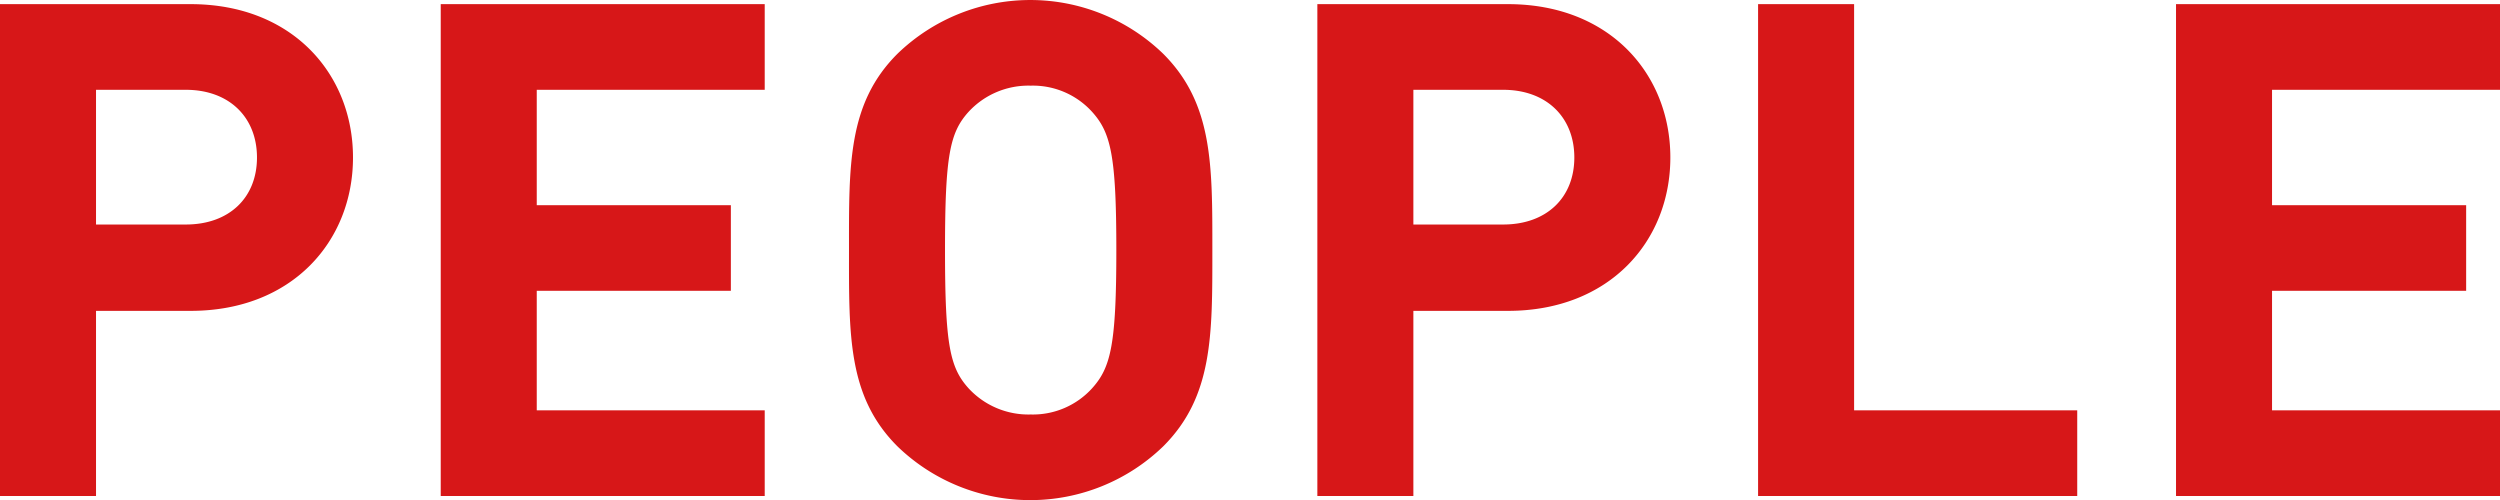 <svg xmlns="http://www.w3.org/2000/svg" viewBox="0 0 361.9 72.4"><g data-name="レイヤー 2"><path d="M27.6 45H13.9v26.8H0V.6h27.6c14.7 0 23.5 10.1 23.5 22.2S42.3 45 27.6 45zm-.7-32h-13v19.5h13c6.3 0 10.3-3.9 10.3-9.7s-4-9.8-10.3-9.8zm36.9 58.8V.6h46.9V13h-33v16.7h28.1v12.4H77.7v17.3h33v12.4zm104.6-7.2a27.66 27.66 0 01-38.5 0c-7.2-7.2-7-16.1-7-28.4s-.2-21.2 7-28.4a27.66 27.66 0 0138.5 0c7.2 7.2 7.1 16.1 7.1 28.4s.1 21.2-7.1 28.4zm-10.3-48.4a11.56 11.56 0 00-8.9-3.8 11.78 11.78 0 00-9 3.8c-2.7 3-3.4 6.3-3.4 20s.7 17 3.4 20a11.78 11.78 0 009 3.8 11.56 11.56 0 008.9-3.8c2.7-3 3.5-6.3 3.5-20s-.8-17-3.5-20zM218.3 45h-13.7v26.8h-13.9V.6h27.6c14.7 0 23.5 10.1 23.5 22.2S233 45 218.3 45zm-.7-32h-13v19.5h13c6.3 0 10.3-3.9 10.3-9.7s-4-9.8-10.3-9.8zm36.9 58.8V.6h13.9v58.8h32.3v12.4zm60.5 0V.6h46.9V13h-33v16.7H357v12.4h-28.1v17.3h33v12.4z" fill="#d71718" data-name="レイヤー 1"/></g></svg>